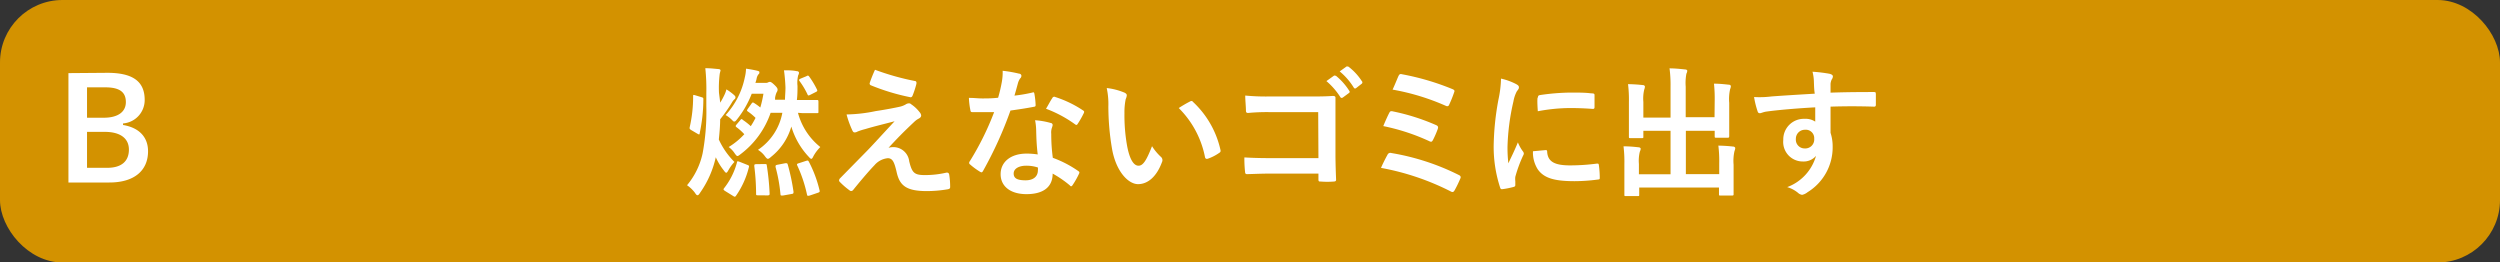 <svg xmlns="http://www.w3.org/2000/svg" viewBox="0 0 320 33.6"><rect x="0" y="0" width="320" height="33.6" fill="#333333" stroke="none"/><defs><style>.a1d10709-b0e4-445a-802f-34345cb21d44{fill:#d39200;}.eed80485-9180-4f87-afaa-1e561ef9c979{fill:#fff;}</style></defs><g id="e68928f8-43cf-4c8e-85bf-a33ccab5cd04" data-name="レイヤー 2"><g id="f3923278-d8cb-4c6c-b5b1-b96911e23272" data-name="クイズポップアップ"><rect id="ab206564-a187-44a8-989f-d58ff2e0eedd" data-name="パス" class="a1d10709-b0e4-445a-802f-34345cb21d44" width="320" height="33.6" rx="8"/><path class="eed80485-9180-4f87-afaa-1e561ef9c979" d="M92.19,13.14a10.24,10.24,0,0,0,.54-1,3.33,3.33,0,0,0,.25-.7,6.77,6.77,0,0,1,1,.74c.14.14.16.19.16.3a.3.3,0,0,1-.16.25,2,2,0,0,0-.31.42,19.78,19.78,0,0,1-1.49,2.12c0,.88-.09,1.78-.17,2.59a9.79,9.79,0,0,0,2,2.87,5.1,5.1,0,0,0-.74,1c-.14.25-.22.38-.31.38s-.18-.11-.34-.33a8,8,0,0,1-1-1.65,12.67,12.67,0,0,1-2,4.53c-.14.22-.23.33-.34.33s-.2-.11-.34-.33a4.33,4.33,0,0,0-1-.95,9.47,9.47,0,0,0,2-4.11,29,29,0,0,0,.47-6V11.94a25.54,25.54,0,0,0-.13-3.21c.67,0,1.07.06,1.68.11.16,0,.27.09.27.16s-.09.33-.11.49a14.31,14.31,0,0,0-.09,2.39Zm-2.39-.7c.21.07.23.09.23.27a21.13,21.13,0,0,1-.47,4.34c0,.2-.09.18-.25.09l-.85-.5c-.19-.13-.21-.17-.18-.35a17.45,17.45,0,0,0,.44-3.94c0-.21,0-.23.25-.16Zm3,12c-.23-.15-.22-.22-.11-.36a9.09,9.09,0,0,0,1.64-3.28c0-.18.11-.18.34-.09l1,.4c.2.07.24.12.18.32a10.88,10.88,0,0,1-1.65,3.64c-.08.09-.09.11-.15.11a.48.48,0,0,1-.2-.09Zm9.34-10A8.32,8.32,0,0,0,105,18.82a5.12,5.12,0,0,0-.87,1.15c-.12.25-.19.36-.28.36s-.18-.09-.36-.29a9.66,9.66,0,0,1-2.2-3.84,7.63,7.63,0,0,1-2.61,3.89c-.18.17-.31.24-.4.24s-.21-.11-.39-.36a3.08,3.08,0,0,0-.87-.79,7.3,7.3,0,0,0,3.12-4.74H98.64a11.17,11.17,0,0,1-3.84,5.29c-.21.17-.32.24-.41.24s-.18-.11-.33-.31a3.06,3.06,0,0,0-.79-.84,9.12,9.12,0,0,0,2-1.64,6.56,6.56,0,0,0-1-.9c-.14-.11-.13-.17,0-.33l.5-.59c.13-.16.18-.15.33,0a8.16,8.16,0,0,1,1,.79,10.86,10.86,0,0,0,.61-1.06,6.69,6.69,0,0,0-1-.83c-.12-.09-.12-.12,0-.32l.45-.63c.15-.22.2-.23.36-.13a7.15,7.15,0,0,1,.8.58A14.43,14.43,0,0,0,97.72,12h-1.5a12.54,12.54,0,0,1-1.85,3.24c-.18.23-.27.32-.38.32s-.16-.07-.29-.2a3.76,3.76,0,0,0-.82-.63,10.16,10.16,0,0,0,2.46-4.84,5.15,5.15,0,0,0,.15-1.1c.5.07,1,.16,1.38.25s.33.15.33.24,0,.14-.13.25a1.25,1.25,0,0,0-.23.58,4.74,4.74,0,0,1-.15.5H98a.72.72,0,0,0,.29-.05.57.57,0,0,1,.25-.08c.11,0,.25.06.62.42s.37.47.37.61a.64.64,0,0,1-.12.31,2.65,2.65,0,0,0-.2.7l0,.25h1.27c0-.48.06-1,.06-1.56A22.14,22.14,0,0,0,100.35,9c.63,0,1.08,0,1.64.11.19,0,.28.11.28.2a.65.65,0,0,1-.1.32,4,4,0,0,0-.09,1.37c0,.56,0,1.19-.08,1.8h.69c1.35,0,1.78,0,1.89,0s.18,0,.18.21V14.3c0,.16,0,.18-.18.18s-.54,0-1.89,0ZM97.86,21c.24,0,.27,0,.29.18a31.78,31.78,0,0,1,.36,3.56c0,.2,0,.25-.23.27L97.09,25c-.27,0-.31,0-.31-.18a28.84,28.84,0,0,0-.23-3.54c0-.22,0-.25.25-.27Zm2.67-.11c.2,0,.25,0,.3.16a26.93,26.93,0,0,1,.74,3.49c0,.19,0,.26-.25.29l-1.12.2c-.27,0-.28,0-.3-.16a20,20,0,0,0-.63-3.49c0-.2,0-.24.23-.29Zm2.68-.31c.2-.05.22-.05.32.11a15.55,15.55,0,0,1,1.37,3.66c.06.19,0,.25-.2.32l-1.06.36c-.23.05-.3.07-.34-.11a17.59,17.59,0,0,0-1.24-3.72c-.09-.18-.06-.24.2-.31Zm0-10.82c.19-.11.23-.11.34,0a11.28,11.28,0,0,1,1,1.65c.11.22.07.26-.09.35l-.77.39c-.22.11-.27.09-.34-.09a10.17,10.17,0,0,0-1-1.67c-.11-.16-.11-.2.13-.33Z"/><path class="eed80485-9180-4f87-afaa-1e561ef9c979" d="M112.09,14.22c1.39-.21,2.4-.41,3.13-.57a2.64,2.64,0,0,0,.72-.29.73.73,0,0,1,.4-.13c.11,0,.16,0,.31.13a4.51,4.51,0,0,1,1.06,1,.73.73,0,0,1,.2.42c0,.16-.11.3-.33.41a2.48,2.48,0,0,0-.57.42c-1.34,1.26-2.07,2-3.28,3.31a2.3,2.3,0,0,1,.65-.09,2.05,2.05,0,0,1,2,1.82c.36,1.47.65,1.76,2,1.76a12,12,0,0,0,2.79-.32c.2,0,.29.07.33.27a9.69,9.69,0,0,1,.12,1.58c0,.18-.09.25-.32.29a16.23,16.23,0,0,1-2.65.23c-2.65,0-3.51-.7-3.89-2.48-.29-1.22-.5-1.73-1.13-1.73a2.57,2.57,0,0,0-1.7.9c-.81.83-2.12,2.41-2.73,3.17a.34.34,0,0,1-.25.13.3.3,0,0,1-.2-.08,9.42,9.42,0,0,1-1.26-1.09.28.28,0,0,1-.09-.18.44.44,0,0,1,.14-.29l3.4-3.46c.71-.72,1.64-1.76,3.57-3.83-1.35.36-2.56.64-3.75,1a8,8,0,0,0-1,.32.72.72,0,0,1-.38.11c-.12,0-.21-.09-.3-.3a12.22,12.22,0,0,1-.72-2A19.48,19.48,0,0,0,112.09,14.22Zm5-3.85c.18,0,.26.14.2.4a11.52,11.52,0,0,1-.48,1.47c-.06.15-.17.24-.31.2a27.76,27.76,0,0,1-5-1.51.25.25,0,0,1-.17-.33A17.51,17.51,0,0,1,112,8.93,32.32,32.32,0,0,0,117.11,10.37Z"/><path class="eed80485-9180-4f87-afaa-1e561ef9c979" d="M132.13,11.85c.16-.06.23-.06.27.14a10,10,0,0,1,.16,1.46c0,.16-.07.2-.22.22-1,.19-1.85.32-3,.48a49.55,49.55,0,0,1-3.51,7.73c-.07.12-.13.18-.2.18a.56.56,0,0,1-.21-.09,9,9,0,0,1-1.25-.92.24.24,0,0,1-.12-.2.37.37,0,0,1,.09-.22,36.2,36.2,0,0,0,3.11-6.28c-.68,0-1.24,0-1.8,0-.39,0-.54,0-1,0-.18,0-.21-.06-.25-.29a9.91,9.91,0,0,1-.18-1.53c.74,0,1.15.07,1.67.07.71,0,1.25,0,2.07-.09a19.16,19.16,0,0,0,.47-2,6.81,6.81,0,0,0,.11-1.45,16,16,0,0,1,2.11.37c.18,0,.29.15.29.27a.46.46,0,0,1-.17.35,2.1,2.1,0,0,0-.29.66c-.12.44-.27,1-.43,1.53A19.45,19.45,0,0,0,132.13,11.85Zm.5,4.82a7.26,7.26,0,0,0-.14-1.28,9.65,9.65,0,0,1,2,.35.27.27,0,0,1,.25.28,2.3,2.3,0,0,1-.11.38,1.88,1.88,0,0,0-.07.74,22.5,22.5,0,0,0,.2,3.06A14,14,0,0,1,138,21.88c.18.12.2.19.11.37a10.55,10.55,0,0,1-.83,1.46c-.06.09-.11.13-.16.13s-.11,0-.18-.11a13.78,13.78,0,0,0-2.2-1.51c0,1.8-1.3,2.63-3.35,2.63s-3.31-1-3.31-2.56,1.29-2.63,3.33-2.63a9.26,9.26,0,0,1,1.42.11C132.68,18.62,132.65,17.52,132.63,16.67Zm-1.28,4.54c-.9,0-1.6.36-1.6,1s.5.87,1.53.87,1.57-.52,1.57-1.28a1.89,1.89,0,0,0,0-.36A4.7,4.7,0,0,0,131.35,21.21Zm3.35-8.66a.26.26,0,0,1,.38-.13,14.08,14.08,0,0,1,3.53,1.7c.11.07.16.12.16.19a.46.46,0,0,1-.07.22,11.08,11.08,0,0,1-.76,1.33c-.05.09-.11.13-.16.13a.27.27,0,0,1-.16-.07,15.72,15.72,0,0,0-3.73-2C134.2,13.41,134.47,12.87,134.7,12.55Z"/><path class="eed80485-9180-4f87-afaa-1e561ef9c979" d="M143.94,11.86c.17.08.29.2.29.33a1.47,1.47,0,0,1-.14.5,8.31,8.31,0,0,0-.16,1.77,22.37,22.37,0,0,0,.32,4.1c.25,1.43.72,2.65,1.48,2.65.57,0,1-.63,1.73-2.5a6.58,6.58,0,0,0,1.15,1.38.56.56,0,0,1,.12.67c-.68,1.84-1.8,2.81-3.06,2.81s-2.88-1.66-3.36-4.7a32.41,32.41,0,0,1-.44-5.24,9.69,9.69,0,0,0-.21-2.36A8.18,8.18,0,0,1,143.94,11.86ZM152.3,13a.44.44,0,0,1,.2-.07c.07,0,.12,0,.2.11a11.92,11.92,0,0,1,3.52,6.15c.06.24-.05.31-.19.4a5.88,5.88,0,0,1-1.41.72c-.21.07-.34,0-.38-.2a12.13,12.13,0,0,0-3.36-6.28A16,16,0,0,1,152.3,13Z"/><path class="eed80485-9180-4f87-afaa-1e561ef9c979" d="M168.73,14.35h-6.28a25.24,25.24,0,0,0-2.7.11c-.2,0-.27-.09-.27-.31,0-.48-.09-1.33-.09-1.92a27.77,27.77,0,0,0,3,.12h5.34c.94,0,1.9,0,2.85-.07.29,0,.38.07.36.31,0,.95,0,1.89,0,2.84v4.3c0,1.32.06,2.76.08,3.26,0,.18-.08.24-.33.25a10.42,10.42,0,0,1-1.58,0c-.29,0-.35,0-.35-.3v-.72h-6.19c-1.13,0-2.09.05-2.95.07-.16,0-.24-.07-.25-.27a15.74,15.74,0,0,1-.09-1.87c.84.05,1.89.09,3.31.09h6.17Zm2-4.65c.09-.07.16,0,.27,0a8,8,0,0,1,1.71,1.93.18.18,0,0,1-.05.28l-.76.56c-.13.09-.22.08-.31,0a9,9,0,0,0-1.81-2.09Zm1.6-1.17c.11-.07.16,0,.27,0a7.25,7.25,0,0,1,1.71,1.85.22.22,0,0,1,0,.33l-.72.56a.19.19,0,0,1-.31-.06,8.38,8.38,0,0,0-1.8-2.07Z"/><path class="eed80485-9180-4f87-afaa-1e561ef9c979" d="M177.6,19.81a.4.4,0,0,1,.51-.22,30.43,30.43,0,0,1,8.62,2.81c.2.09.31.23.18.48a14.57,14.57,0,0,1-.72,1.48c-.09.14-.16.22-.27.22a.59.59,0,0,1-.25-.09,32.55,32.55,0,0,0-8.9-3C177,20.94,177.37,20.22,177.6,19.81Zm.23-5.37c.1-.2.2-.25.47-.18A27.21,27.21,0,0,1,183.79,16c.29.12.33.25.24.52a11.77,11.77,0,0,1-.6,1.38c-.09.17-.16.24-.25.24a.46.46,0,0,1-.23-.07,26.55,26.55,0,0,0-5.89-1.93C177.35,15.43,177.66,14.76,177.83,14.44ZM179,9.74c.15-.29.24-.29.49-.23a32.53,32.53,0,0,1,6.41,1.89c.29.12.32.21.22.45a15.39,15.39,0,0,1-.63,1.56c-.09.22-.26.22-.44.13a29.41,29.41,0,0,0-6.8-2.07C178.48,11,178.88,10,179,9.74Z"/><path class="eed80485-9180-4f87-afaa-1e561ef9c979" d="M194,10.73c.31.16.42.27.42.43s0,.18-.27.54a4.31,4.31,0,0,0-.43,1.28,28.79,28.79,0,0,0-.76,5.82,17.64,17.64,0,0,0,.11,2.1c.38-.82.7-1.42,1.22-2.68a5.08,5.08,0,0,0,.63,1.14.56.56,0,0,1,.13.27.52.52,0,0,1-.09.28,17.11,17.11,0,0,0-1,2.72,2.41,2.41,0,0,0,0,.56c0,.22,0,.36,0,.5s-.07.2-.23.24a10.21,10.21,0,0,1-1.48.29c-.12,0-.2-.08-.23-.2a16.73,16.73,0,0,1-.83-5.37,34.68,34.68,0,0,1,.61-5.9,14.23,14.23,0,0,0,.33-2.69A7.9,7.9,0,0,1,194,10.73Zm3.86,8.48c.14,0,.18.07.18.27.1,1.24,1,1.69,2.93,1.69a26.59,26.59,0,0,0,3.44-.23c.18,0,.22,0,.25.23a12.15,12.15,0,0,1,.11,1.55c0,.22,0,.24-.31.27a22.91,22.91,0,0,1-2.93.2c-2.67,0-3.91-.43-4.68-1.49a4,4,0,0,1-.63-2.34Zm-1-6.73c0-.22.07-.27.25-.31a28.38,28.38,0,0,1,3.91-.32c1.08,0,1.91,0,2.66.1.38,0,.42.06.42.24,0,.54,0,1,0,1.53,0,.16-.07.23-.23.22-1.08-.08-2-.11-2.94-.11a22.57,22.57,0,0,0-4.09.41C196.77,13.23,196.77,12.78,196.81,12.48Z"/><path class="eed80485-9180-4f87-afaa-1e561ef9c979" d="M219.48,13a18.65,18.65,0,0,0-.09-2.29c.67,0,1.25.06,1.88.13.18,0,.28.09.28.2a1.12,1.12,0,0,1-.09.36,5.63,5.63,0,0,0-.12,1.76V15.7c0,1.08,0,1.6,0,1.71s0,.22-.18.22H219.7c-.2,0-.22,0-.22-.22v-.67h-3.69v5.55h4.27V20.92a16.16,16.16,0,0,0-.11-2.28,18.4,18.4,0,0,1,1.89.12c.16,0,.27.11.27.2a1.06,1.06,0,0,1-.09.36,5.68,5.68,0,0,0-.12,1.76v2.18c0,1,0,1.48,0,1.59s0,.18-.2.18h-1.47c-.18,0-.2,0-.2-.18V24H209.82v.92c0,.16,0,.18-.2.18h-1.48c-.2,0-.22,0-.22-.18s0-.58,0-1.59V21a16.1,16.1,0,0,0-.11-2.27c.69,0,1.28.05,1.89.12.18,0,.31.09.31.2a1.08,1.08,0,0,1-.11.36,4.87,4.87,0,0,0-.12,1.57v1.33h4.05V16.74h-3.48v.74c0,.18,0,.2-.2.2H208.7c-.18,0-.2,0-.2-.2s0-.63,0-1.71v-2.7a16.65,16.65,0,0,0-.11-2.3,18.59,18.59,0,0,1,1.89.12c.18,0,.27.11.27.22a1.35,1.35,0,0,1-.09.36,5,5,0,0,0-.11,1.58v2h3.48V11.07a16.17,16.17,0,0,0-.13-2.32c.68,0,1.35.07,2,.14.16,0,.27.08.27.18a.88.88,0,0,1-.11.36,6.36,6.36,0,0,0-.09,1.66V15h3.69Z"/><path class="eed80485-9180-4f87-afaa-1e561ef9c979" d="M232.18,10.5A5.6,5.6,0,0,0,232,9.18a19.86,19.86,0,0,1,2.11.25c.31.06.5.18.5.35a.74.74,0,0,1-.16.41,1.88,1.88,0,0,0-.14.52c0,.24,0,.47,0,1.15,2-.07,3.8-.08,5.53-.08.21,0,.25,0,.27.26,0,.45,0,.92,0,1.37,0,.2-.09.26-.31.24-1.87-.06-3.62-.06-5.49,0,0,1.1,0,2.25,0,3.35a5.63,5.63,0,0,1,.27,1.78,6.73,6.73,0,0,1-3.21,5.82,1.65,1.65,0,0,1-.7.34,1,1,0,0,1-.54-.27,3.93,3.93,0,0,0-1.37-.72,6,6,0,0,0,3.69-4,2.07,2.07,0,0,1-1.69.72,2.5,2.5,0,0,1-2.5-2.76,2.63,2.63,0,0,1,2.72-2.7,2.23,2.23,0,0,1,1.37.36c0-.63,0-1.24,0-1.83-2.27.12-4.81.34-6.23.54-.4.05-.69.21-.85.21s-.25-.07-.3-.25a11.38,11.38,0,0,1-.45-1.82,12.15,12.15,0,0,0,2.19-.07c1.1-.09,3.42-.23,5.58-.36C232.2,11.43,232.2,11,232.18,10.5Zm-2.31,7.29A1.12,1.12,0,0,0,231,19a1.15,1.15,0,0,0,1.22-1.24,1.08,1.08,0,0,0-1.19-1.15A1.15,1.15,0,0,0,229.87,17.79Z"/><path class="eed80485-9180-4f87-afaa-1e561ef9c979" d="M13.75,9.32c3.49,0,4.77,1.28,4.77,3.48a3,3,0,0,1-2.77,3V16c2.07.34,3.2,1.56,3.2,3.36,0,2.47-1.76,4-4.95,4H8.76v-14Zm-2.61,5.75h2.12c1.91,0,2.85-.8,2.85-2s-.69-1.89-2.63-1.89H11.14Zm0,6.41h2.59c1.85,0,2.77-.87,2.77-2.33s-1.13-2.27-3.08-2.27H11.14Z"/></g></g></svg>